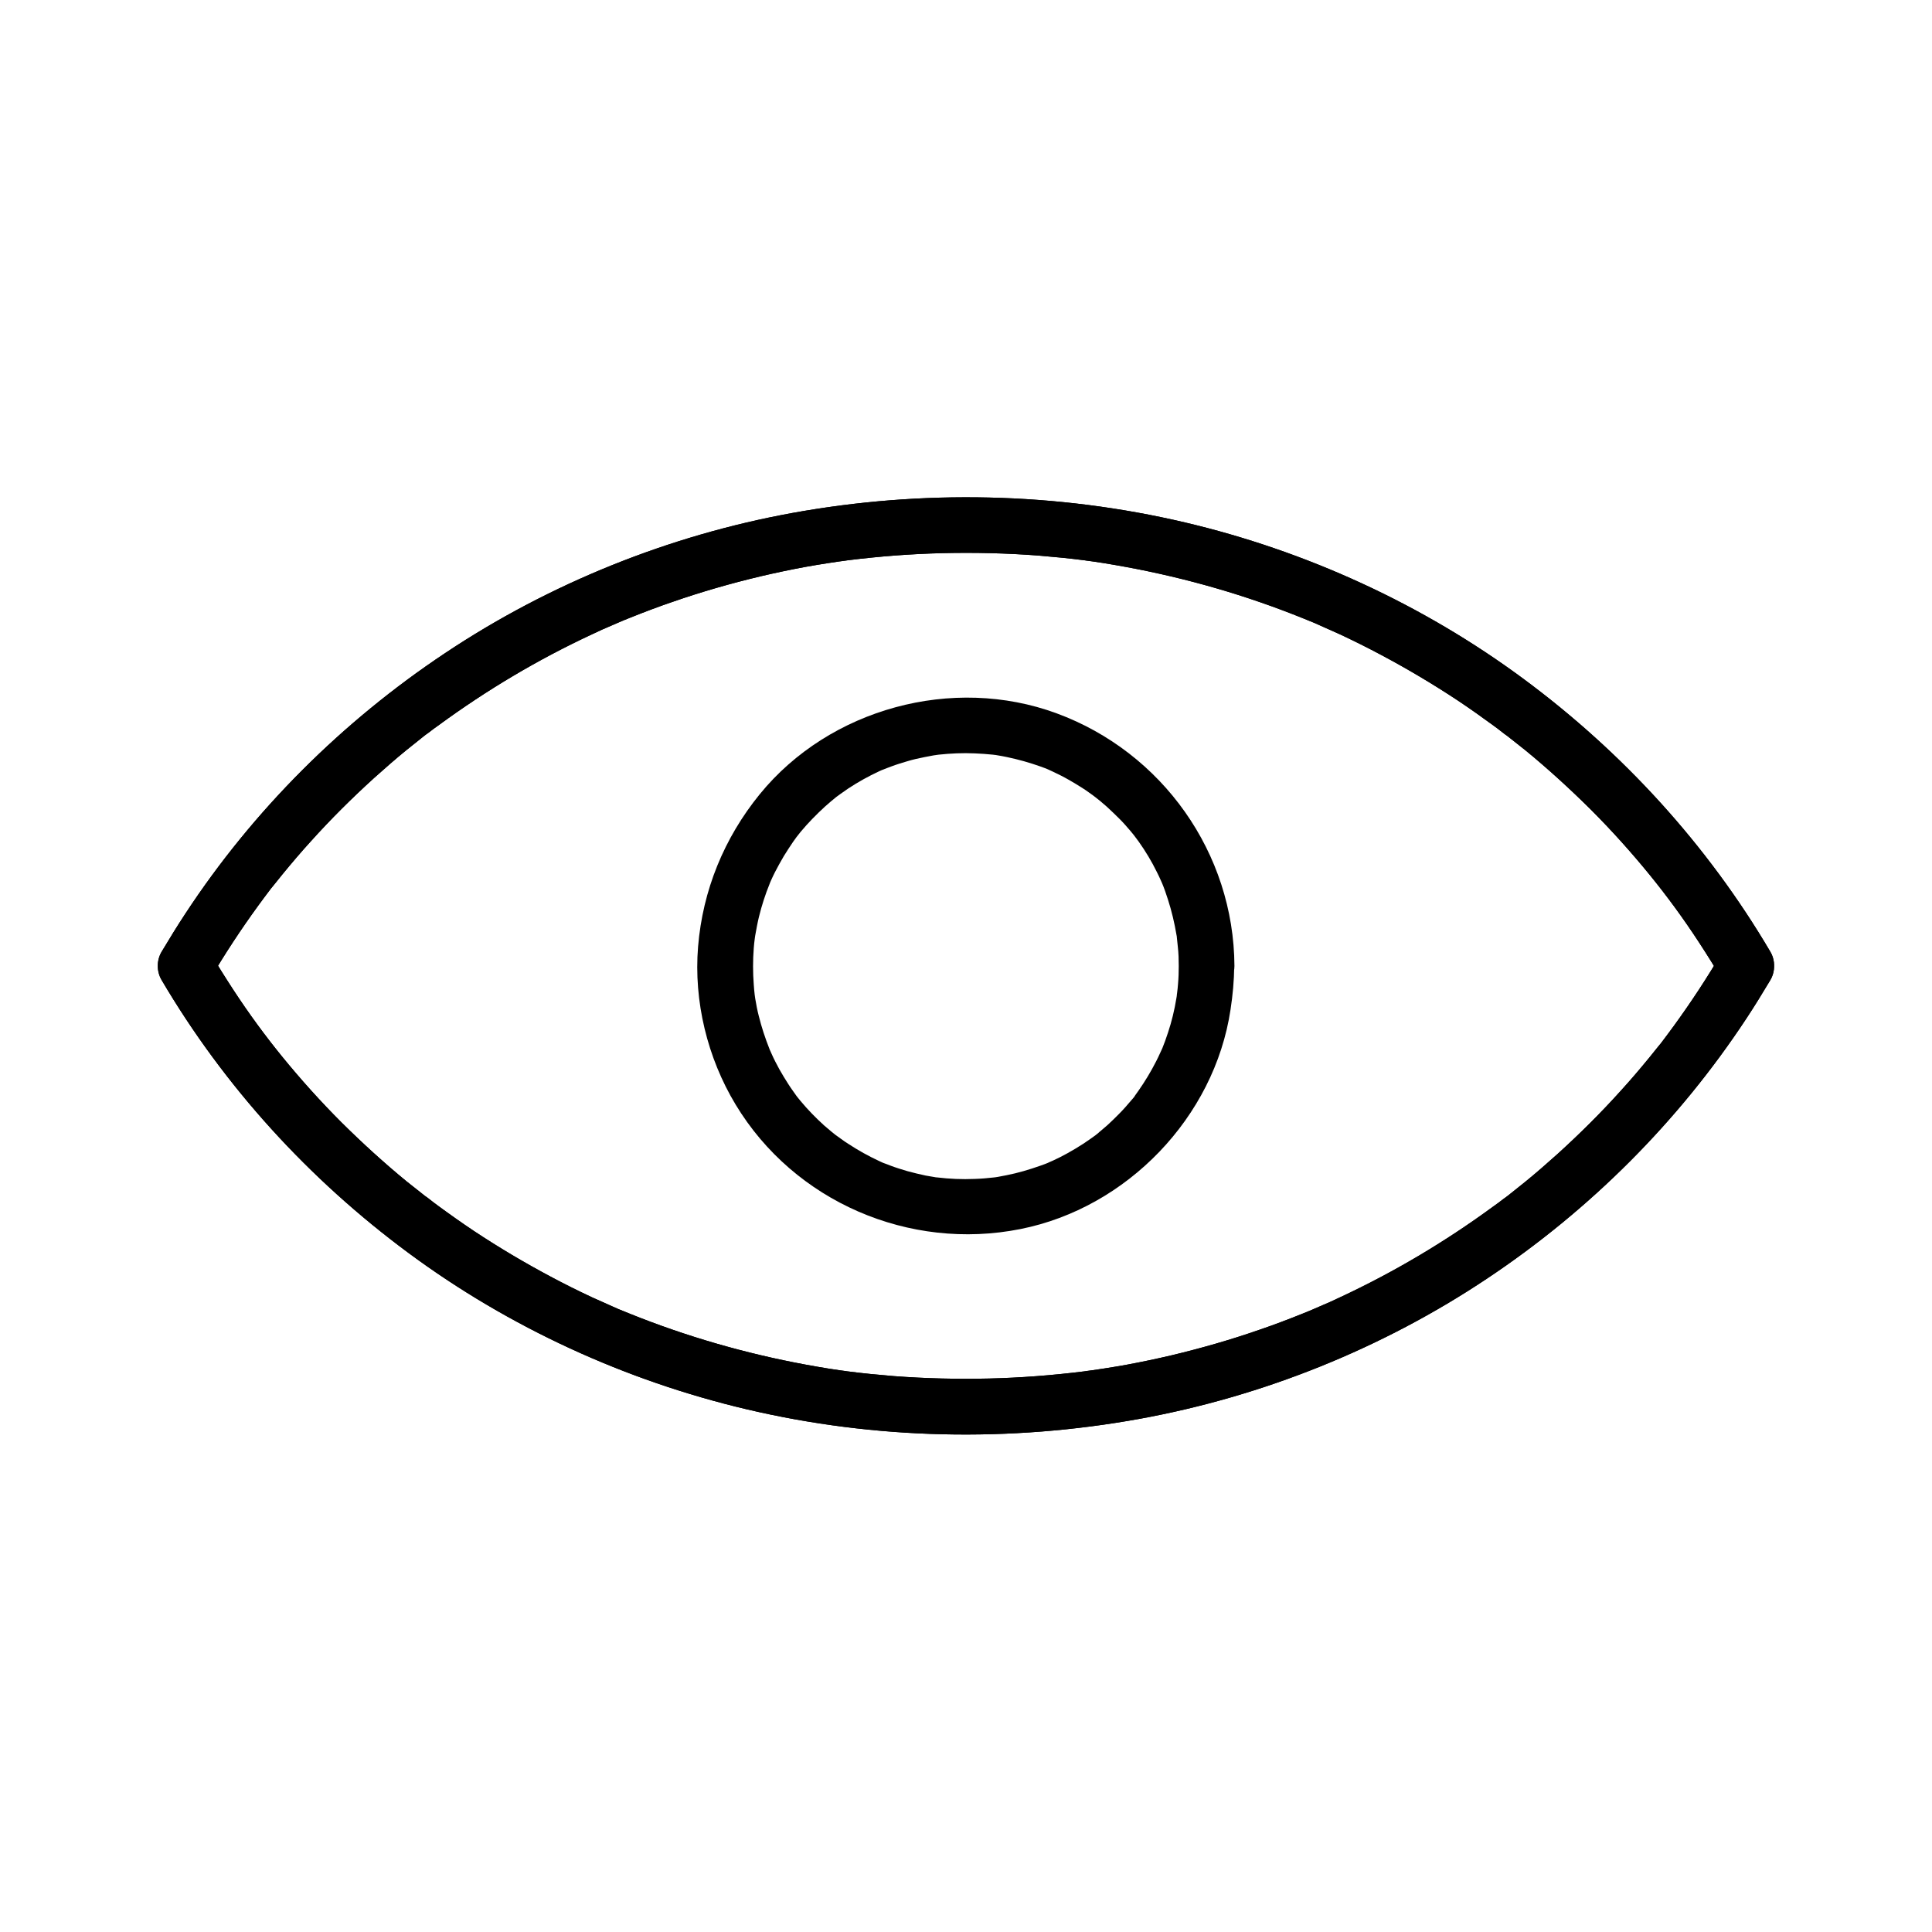 <?xml version="1.0" encoding="UTF-8"?>
<!-- Uploaded to: SVG Repo, www.svgrepo.com, Generator: SVG Repo Mixer Tools -->
<svg fill="#000000" width="800px" height="800px" version="1.1" viewBox="144 144 512 512" xmlns="http://www.w3.org/2000/svg">
 <g>
  <path d="m600.44 396.26c-3.984 6.789-8.316 13.383-12.941 19.73-1.031 1.426-2.117 2.856-3.148 4.231 0.688-0.934 0 0-0.148 0.195-0.297 0.344-0.59 0.738-0.887 1.082-0.738 0.934-1.477 1.82-2.215 2.754-2.461 3-4.969 5.953-7.578 8.809-5.266 5.856-10.875 11.414-16.727 16.727-2.805 2.508-5.656 5.019-8.562 7.379-1.477 1.18-2.953 2.363-4.43 3.543-1.133 0.887-0.441 0.344-0.195 0.148-0.395 0.297-0.738 0.59-1.133 0.836-0.934 0.738-1.871 1.426-2.856 2.117-12.695 9.297-26.273 17.367-40.539 24.008-1.723 0.836-3.492 1.625-5.266 2.363-0.195 0.098-2.754 1.18-1.574 0.688-1.133 0.492-2.215 0.934-3.344 1.379-3.691 1.477-7.43 2.902-11.219 4.184-7.625 2.656-15.398 4.871-23.223 6.742-3.984 0.934-7.969 1.77-11.957 2.508-1.969 0.344-3.938 0.688-5.902 0.984-0.984 0.148-1.969 0.297-2.953 0.441-0.492 0.051-0.984 0.148-1.477 0.195-2.461 0.344 1.426-0.148-1.031 0.148-8.316 1.031-16.629 1.672-24.992 1.871-8.414 0.195-16.875 0-25.289-0.641-4.133-0.344-8.266-0.738-12.398-1.277-1.277-0.148 0.984 0.148-0.297-0.051-0.492-0.051-0.984-0.148-1.477-0.195-0.984-0.148-1.969-0.297-2.953-0.441-2.066-0.344-4.184-0.688-6.25-1.082-15.988-2.953-31.684-7.477-46.789-13.578-0.887-0.344-1.77-0.738-2.656-1.082-1.133-0.492 0.887 0.395-0.246-0.098-0.441-0.195-0.887-0.395-1.328-0.59-1.871-0.836-3.738-1.672-5.609-2.508-3.691-1.723-7.332-3.543-10.922-5.461-6.938-3.691-13.727-7.723-20.27-12.055-3.246-2.164-6.445-4.43-9.594-6.742-0.738-0.543-1.523-1.133-2.262-1.723-0.395-0.297-0.738-0.59-1.133-0.836-0.934-0.738 0.738 0.59-0.195-0.148-1.574-1.23-3.148-2.508-4.723-3.738-6.004-4.922-11.758-10.184-17.27-15.645-5.559-5.559-10.824-11.414-15.793-17.516-4.281-5.266-8.66-11.168-12.988-17.809-2.117-3.246-4.184-6.543-6.148-9.891v7.43c3.984-6.789 8.316-13.383 12.941-19.73 1.031-1.426 2.117-2.856 3.148-4.231-0.688 0.934 0 0 0.148-0.195 0.297-0.344 0.59-0.738 0.887-1.082 0.738-0.934 1.477-1.82 2.215-2.754 2.461-3 4.969-5.953 7.578-8.809 5.266-5.856 10.875-11.414 16.727-16.727 2.805-2.508 5.656-5.019 8.562-7.379 1.477-1.18 2.953-2.363 4.43-3.543 1.133-0.887 0.441-0.344 0.195-0.148 0.395-0.297 0.738-0.59 1.133-0.836 0.934-0.738 1.871-1.426 2.856-2.117 12.695-9.297 26.273-17.367 40.539-24.008 1.723-0.836 3.492-1.625 5.266-2.363 0.195-0.098 2.754-1.18 1.574-0.688 1.133-0.492 2.215-0.934 3.344-1.379 3.691-1.477 7.43-2.902 11.219-4.184 7.625-2.656 15.398-4.871 23.223-6.742 3.984-0.934 7.969-1.77 11.957-2.508 1.969-0.344 3.938-0.688 5.902-0.984 0.984-0.148 1.969-0.297 2.953-0.441 0.492-0.051 0.984-0.148 1.477-0.195 2.461-0.344-1.426 0.148 1.031-0.148 8.316-1.031 16.629-1.672 24.992-1.871 8.414-0.195 16.875 0 25.289 0.641 4.133 0.344 8.266 0.738 12.398 1.277 1.277 0.148-0.984-0.148 0.297 0.051 0.492 0.051 0.984 0.148 1.477 0.195 0.984 0.148 1.969 0.297 2.953 0.441 2.066 0.344 4.184 0.688 6.25 1.082 15.988 2.953 31.684 7.477 46.789 13.578 0.887 0.344 1.77 0.738 2.656 1.082 1.133 0.492-0.887-0.395 0.246 0.098 0.441 0.195 0.887 0.395 1.328 0.59 1.871 0.836 3.738 1.672 5.609 2.508 3.691 1.723 7.332 3.543 10.922 5.461 6.938 3.691 13.727 7.723 20.27 12.055 3.246 2.164 6.445 4.43 9.594 6.742 0.738 0.543 1.523 1.133 2.262 1.723 0.395 0.297 0.738 0.59 1.133 0.836 0.934 0.738-0.738-0.59 0.195 0.148 1.574 1.23 3.148 2.508 4.723 3.738 6.004 4.922 11.758 10.184 17.27 15.645 5.559 5.559 10.824 11.414 15.793 17.516 4.281 5.266 8.66 11.168 12.988 17.809 2.117 3.246 4.184 6.543 6.148 9.891 2.016 3.445 6.641 4.676 10.086 2.656 3.445-2.016 4.676-6.641 2.656-10.086-16.68-28.34-39.113-52.891-65.535-72.422-26.617-19.68-57.418-33.801-89.594-41.379-34.094-8.02-69.668-8.758-104.11-2.508-32.719 5.953-64.355 18.695-92.004 37.145-27.254 18.156-50.824 41.625-68.781 68.98-2.215 3.344-4.281 6.742-6.348 10.184-1.328 2.262-1.328 5.164 0 7.43 16.68 28.34 39.113 52.891 65.535 72.422 26.617 19.68 57.418 33.801 89.594 41.379 34.094 8.02 69.668 8.758 104.11 2.508 32.719-5.953 64.355-18.695 92.004-37.145 27.258-18.156 50.773-41.625 68.781-68.98 2.215-3.344 4.281-6.742 6.348-10.184 2.016-3.445 0.789-8.07-2.656-10.086-3.445-2.016-8.07-0.785-10.086 2.656z"/>
  <path d="m600.44 396.26c-3.984 6.789-8.316 13.383-12.941 19.73-1.031 1.426-2.117 2.856-3.148 4.231 0.688-0.934 0 0-0.148 0.195-0.297 0.344-0.59 0.738-0.887 1.082-0.738 0.934-1.477 1.82-2.215 2.754-2.461 3-4.969 5.953-7.578 8.809-5.266 5.856-10.875 11.414-16.727 16.727-2.805 2.508-5.656 5.019-8.562 7.379-1.477 1.18-2.953 2.363-4.43 3.543-1.133 0.887-0.441 0.344-0.195 0.148-0.395 0.297-0.738 0.59-1.133 0.836-0.934 0.738-1.871 1.426-2.856 2.117-12.695 9.297-26.273 17.367-40.539 24.008-1.723 0.836-3.492 1.625-5.266 2.363-0.195 0.098-2.754 1.18-1.574 0.688-1.133 0.492-2.215 0.934-3.344 1.379-3.691 1.477-7.43 2.902-11.219 4.184-7.625 2.656-15.398 4.871-23.223 6.742-3.984 0.934-7.969 1.77-11.957 2.508-1.969 0.344-3.938 0.688-5.902 0.984-0.984 0.148-1.969 0.297-2.953 0.441-0.492 0.051-0.984 0.148-1.477 0.195-2.461 0.344 1.426-0.148-1.031 0.148-8.316 1.031-16.629 1.672-24.992 1.871-8.414 0.195-16.875 0-25.289-0.641-4.133-0.344-8.266-0.738-12.398-1.277-1.277-0.148 0.984 0.148-0.297-0.051-0.492-0.051-0.984-0.148-1.477-0.195-0.984-0.148-1.969-0.297-2.953-0.441-2.066-0.344-4.184-0.688-6.25-1.082-15.988-2.953-31.684-7.477-46.789-13.578-0.887-0.344-1.77-0.738-2.656-1.082-1.133-0.492 0.887 0.395-0.246-0.098-0.441-0.195-0.887-0.395-1.328-0.59-1.871-0.836-3.738-1.672-5.609-2.508-3.691-1.723-7.332-3.543-10.922-5.461-6.938-3.691-13.727-7.723-20.27-12.055-3.246-2.164-6.445-4.43-9.594-6.742-0.738-0.543-1.523-1.133-2.262-1.723-0.395-0.297-0.738-0.59-1.133-0.836-0.934-0.738 0.738 0.59-0.195-0.148-1.574-1.23-3.148-2.508-4.723-3.738-6.004-4.922-11.758-10.184-17.27-15.645-5.559-5.559-10.824-11.414-15.793-17.516-4.281-5.266-8.66-11.168-12.988-17.809-2.117-3.246-4.184-6.543-6.148-9.891v7.43c3.984-6.789 8.316-13.383 12.941-19.73 1.031-1.426 2.117-2.856 3.148-4.231-0.688 0.934 0 0 0.148-0.195 0.297-0.344 0.59-0.738 0.887-1.082 0.738-0.934 1.477-1.82 2.215-2.754 2.461-3 4.969-5.953 7.578-8.809 5.266-5.856 10.875-11.414 16.727-16.727 2.805-2.508 5.656-5.019 8.562-7.379 1.477-1.18 2.953-2.363 4.43-3.543 1.133-0.887 0.441-0.344 0.195-0.148 0.395-0.297 0.738-0.59 1.133-0.836 0.934-0.738 1.871-1.426 2.856-2.117 12.695-9.297 26.273-17.367 40.539-24.008 1.723-0.836 3.492-1.625 5.266-2.363 0.195-0.098 2.754-1.18 1.574-0.688 1.133-0.492 2.215-0.934 3.344-1.379 3.691-1.477 7.43-2.902 11.219-4.184 7.625-2.656 15.398-4.871 23.223-6.742 3.984-0.934 7.969-1.77 11.957-2.508 1.969-0.344 3.938-0.688 5.902-0.984 0.984-0.148 1.969-0.297 2.953-0.441 0.492-0.051 0.984-0.148 1.477-0.195 2.461-0.344-1.426 0.148 1.031-0.148 8.316-1.031 16.629-1.672 24.992-1.871 8.414-0.195 16.875 0 25.289 0.641 4.133 0.344 8.266 0.738 12.398 1.277 1.277 0.148-0.984-0.148 0.297 0.051 0.492 0.051 0.984 0.148 1.477 0.195 0.984 0.148 1.969 0.297 2.953 0.441 2.066 0.344 4.184 0.688 6.25 1.082 15.988 2.953 31.684 7.477 46.789 13.578 0.887 0.344 1.77 0.738 2.656 1.082 1.133 0.492-0.887-0.395 0.246 0.098 0.441 0.195 0.887 0.395 1.328 0.59 1.871 0.836 3.738 1.672 5.609 2.508 3.691 1.723 7.332 3.543 10.922 5.461 6.938 3.691 13.727 7.723 20.27 12.055 3.246 2.164 6.445 4.43 9.594 6.742 0.738 0.543 1.523 1.133 2.262 1.723 0.395 0.297 0.738 0.59 1.133 0.836 0.934 0.738-0.738-0.59 0.195 0.148 1.574 1.23 3.148 2.508 4.723 3.738 6.004 4.922 11.758 10.184 17.27 15.645 5.559 5.559 10.824 11.414 15.793 17.516 4.281 5.266 8.66 11.168 12.988 17.809 2.117 3.246 4.184 6.543 6.148 9.891 2.016 3.445 6.641 4.676 10.086 2.656 3.445-2.016 4.676-6.641 2.656-10.086-16.68-28.34-39.113-52.891-65.535-72.422-26.617-19.68-57.418-33.801-89.594-41.379-34.094-8.02-69.668-8.758-104.11-2.508-32.719 5.953-64.355 18.695-92.004 37.145-27.254 18.156-50.824 41.625-68.781 68.98-2.215 3.344-4.281 6.742-6.348 10.184-1.328 2.262-1.328 5.164 0 7.43 16.68 28.34 39.113 52.891 65.535 72.422 26.617 19.68 57.418 33.801 89.594 41.379 34.094 8.02 69.668 8.758 104.11 2.508 32.719-5.953 64.355-18.695 92.004-37.145 27.258-18.156 50.773-41.625 68.781-68.98 2.215-3.344 4.281-6.742 6.348-10.184 2.016-3.445 0.789-8.07-2.656-10.086-3.445-2.016-8.07-0.785-10.086 2.656z"/>
  <path d="m456.38 400c0 1.625-0.051 3.199-0.195 4.82-0.051 0.789-0.148 1.574-0.246 2.363-0.051 0.344-0.098 0.688-0.098 1.031 0.148-1.082 0-0.195-0.098 0.395-0.492 3.051-1.23 6.102-2.215 9.055-0.492 1.477-0.984 2.902-1.574 4.328-0.297 0.789 0.051-0.148 0.098-0.246-0.195 0.395-0.344 0.789-0.543 1.18-0.344 0.789-0.738 1.574-1.133 2.363-1.379 2.707-2.953 5.312-4.676 7.773-0.246 0.344-0.492 0.688-0.738 1.031-0.051 0.098-0.688 0.934-0.195 0.297 0.492-0.641-0.148 0.195-0.195 0.297-0.297 0.344-0.543 0.688-0.836 0.984-1.031 1.23-2.117 2.461-3.246 3.59-0.984 0.984-1.969 1.969-3 2.902-0.543 0.492-1.133 0.984-1.723 1.477-0.246 0.195-0.492 0.395-0.738 0.641 0 0-1.477 1.18-0.789 0.641 0.641-0.492-0.195 0.148-0.297 0.195-0.344 0.246-0.688 0.492-1.031 0.738-0.641 0.441-1.23 0.836-1.871 1.277-1.379 0.887-2.754 1.723-4.184 2.508-1.23 0.688-2.508 1.328-3.789 1.918-0.395 0.195-2.215 0.934-0.934 0.441-0.789 0.344-1.625 0.641-2.461 0.934-2.902 1.031-5.902 1.918-8.906 2.508-0.789 0.148-1.523 0.297-2.312 0.441-0.195 0.051-1.625 0.246-0.688 0.098 0.836-0.148-0.246 0.051-0.344 0.051-1.723 0.195-3.394 0.344-5.117 0.395-3.344 0.148-6.641 0-9.938-0.395-1.477-0.148 0.738 0.148-0.738-0.098-0.789-0.148-1.523-0.246-2.312-0.395-1.625-0.344-3.246-0.738-4.871-1.18-1.477-0.441-2.953-0.887-4.379-1.426-0.641-0.246-1.23-0.492-1.82-0.688-1.328-0.492-0.344-0.148-0.051 0-0.395-0.195-0.789-0.344-1.18-0.543-2.856-1.328-5.609-2.856-8.215-4.574-0.641-0.395-1.277-0.836-1.871-1.277-0.297-0.195-1.871-1.379-1.328-0.934 0.543 0.395-1.082-0.836-1.277-1.031-0.641-0.543-1.328-1.133-1.969-1.672-2.215-2.016-4.328-4.184-6.25-6.496-0.246-0.246-1.426-1.82-1.031-1.277 0.395 0.543-0.789-1.133-0.934-1.328-0.887-1.23-1.672-2.508-2.461-3.789-0.789-1.277-1.523-2.609-2.215-3.984-0.344-0.688-0.688-1.379-0.984-2.066-0.148-0.297-0.246-0.59-0.395-0.887-0.887-1.871 0.297 0.789-0.148-0.344-1.133-2.856-2.117-5.805-2.856-8.809-0.395-1.523-0.688-3.051-0.934-4.574-0.051-0.344-0.098-0.688-0.148-0.984 0.246 1.379 0.051 0.246 0-0.051-0.098-0.887-0.195-1.82-0.246-2.707-0.246-3.199-0.246-6.445 0-9.645 0.051-0.789 0.148-1.574 0.246-2.363 0-0.195 0.246-1.625 0.098-0.688-0.148 0.836 0.051-0.246 0.051-0.344 0.297-1.672 0.59-3.297 0.984-4.922 0.738-3 1.672-5.902 2.856-8.809 0.441-1.082-0.441 0.984 0-0.051 0.148-0.297 0.246-0.59 0.395-0.887 0.297-0.688 0.641-1.379 0.984-2.066 0.738-1.426 1.523-2.856 2.363-4.281 0.789-1.277 1.625-2.559 2.461-3.789 0.395-0.543 0.738-1.031 1.133-1.574-0.836 1.133 0.59-0.738 0.836-1.031 2.016-2.41 4.184-4.625 6.496-6.742 1.031-0.934 2.117-1.82 3.199-2.707-1.133 0.887 0.543-0.395 0.836-0.59 0.688-0.492 1.426-0.984 2.117-1.477 2.609-1.723 5.363-3.246 8.215-4.574 0.297-0.148 0.59-0.246 0.887-0.395 1.031-0.492-1.031 0.395 0.051 0 0.688-0.297 1.426-0.543 2.164-0.836 1.426-0.543 2.902-0.984 4.379-1.426 1.477-0.441 3-0.789 4.527-1.082 0.789-0.148 1.523-0.297 2.312-0.441 0.344-0.051 0.688-0.098 0.984-0.148-1.082 0.195-0.195 0 0.395-0.051 3.199-0.344 6.394-0.492 9.645-0.344 1.574 0.051 3.199 0.195 4.773 0.344 0.344 0.051 0.688 0.098 1.031 0.098-1.426-0.195-0.246 0 0.051 0.051 0.887 0.148 1.77 0.297 2.656 0.492 3.051 0.641 6.004 1.477 8.906 2.508 0.738 0.246 1.426 0.543 2.164 0.836 0.789 0.297-0.148-0.051-0.246-0.098 0.395 0.195 0.789 0.344 1.18 0.543 1.477 0.688 2.953 1.426 4.328 2.215 1.23 0.688 2.41 1.426 3.59 2.164 0.641 0.395 1.277 0.836 1.871 1.277 0.344 0.246 0.688 0.492 1.031 0.738 0.098 0.098 1.18 0.887 0.543 0.395-0.543-0.395 0.984 0.789 1.277 1.031 0.59 0.492 1.133 0.984 1.723 1.477 1.18 1.082 2.363 2.215 3.492 3.344 0.984 0.984 1.918 2.066 2.805 3.102 0.492 0.59 0.984 1.18 1.426 1.77-0.887-1.133 0.543 0.738 0.789 1.082 1.82 2.559 3.445 5.266 4.82 8.07 0.344 0.688 0.688 1.379 0.984 2.066 0.195 0.395 0.789 1.82 0.297 0.641 0.641 1.523 1.18 3.051 1.672 4.625 0.984 3.051 1.723 6.199 2.262 9.398 0.246 1.426-0.051-0.738 0.098 0.738 0.098 0.789 0.148 1.574 0.246 2.363 0.191 1.629 0.242 3.352 0.242 5.074 0 3.836 3.394 7.578 7.379 7.379 3.984-0.195 7.379-3.246 7.379-7.379-0.148-29.914-19.09-56.629-47.133-66.961-27.504-10.137-60.172-1.277-78.672 21.453-9.445 11.609-15.105 25.438-16.336 40.395-1.18 14.465 2.461 29.422 9.938 41.82 15.547 25.781 46.051 38.867 75.473 33.012 28.242-5.609 51.414-29.617 55.695-58.156 0.59-3.836 0.934-7.625 0.984-11.512 0-3.836-3.394-7.578-7.379-7.379-3.934 0.145-7.281 3.195-7.328 7.328z"/>
 </g>
</svg>